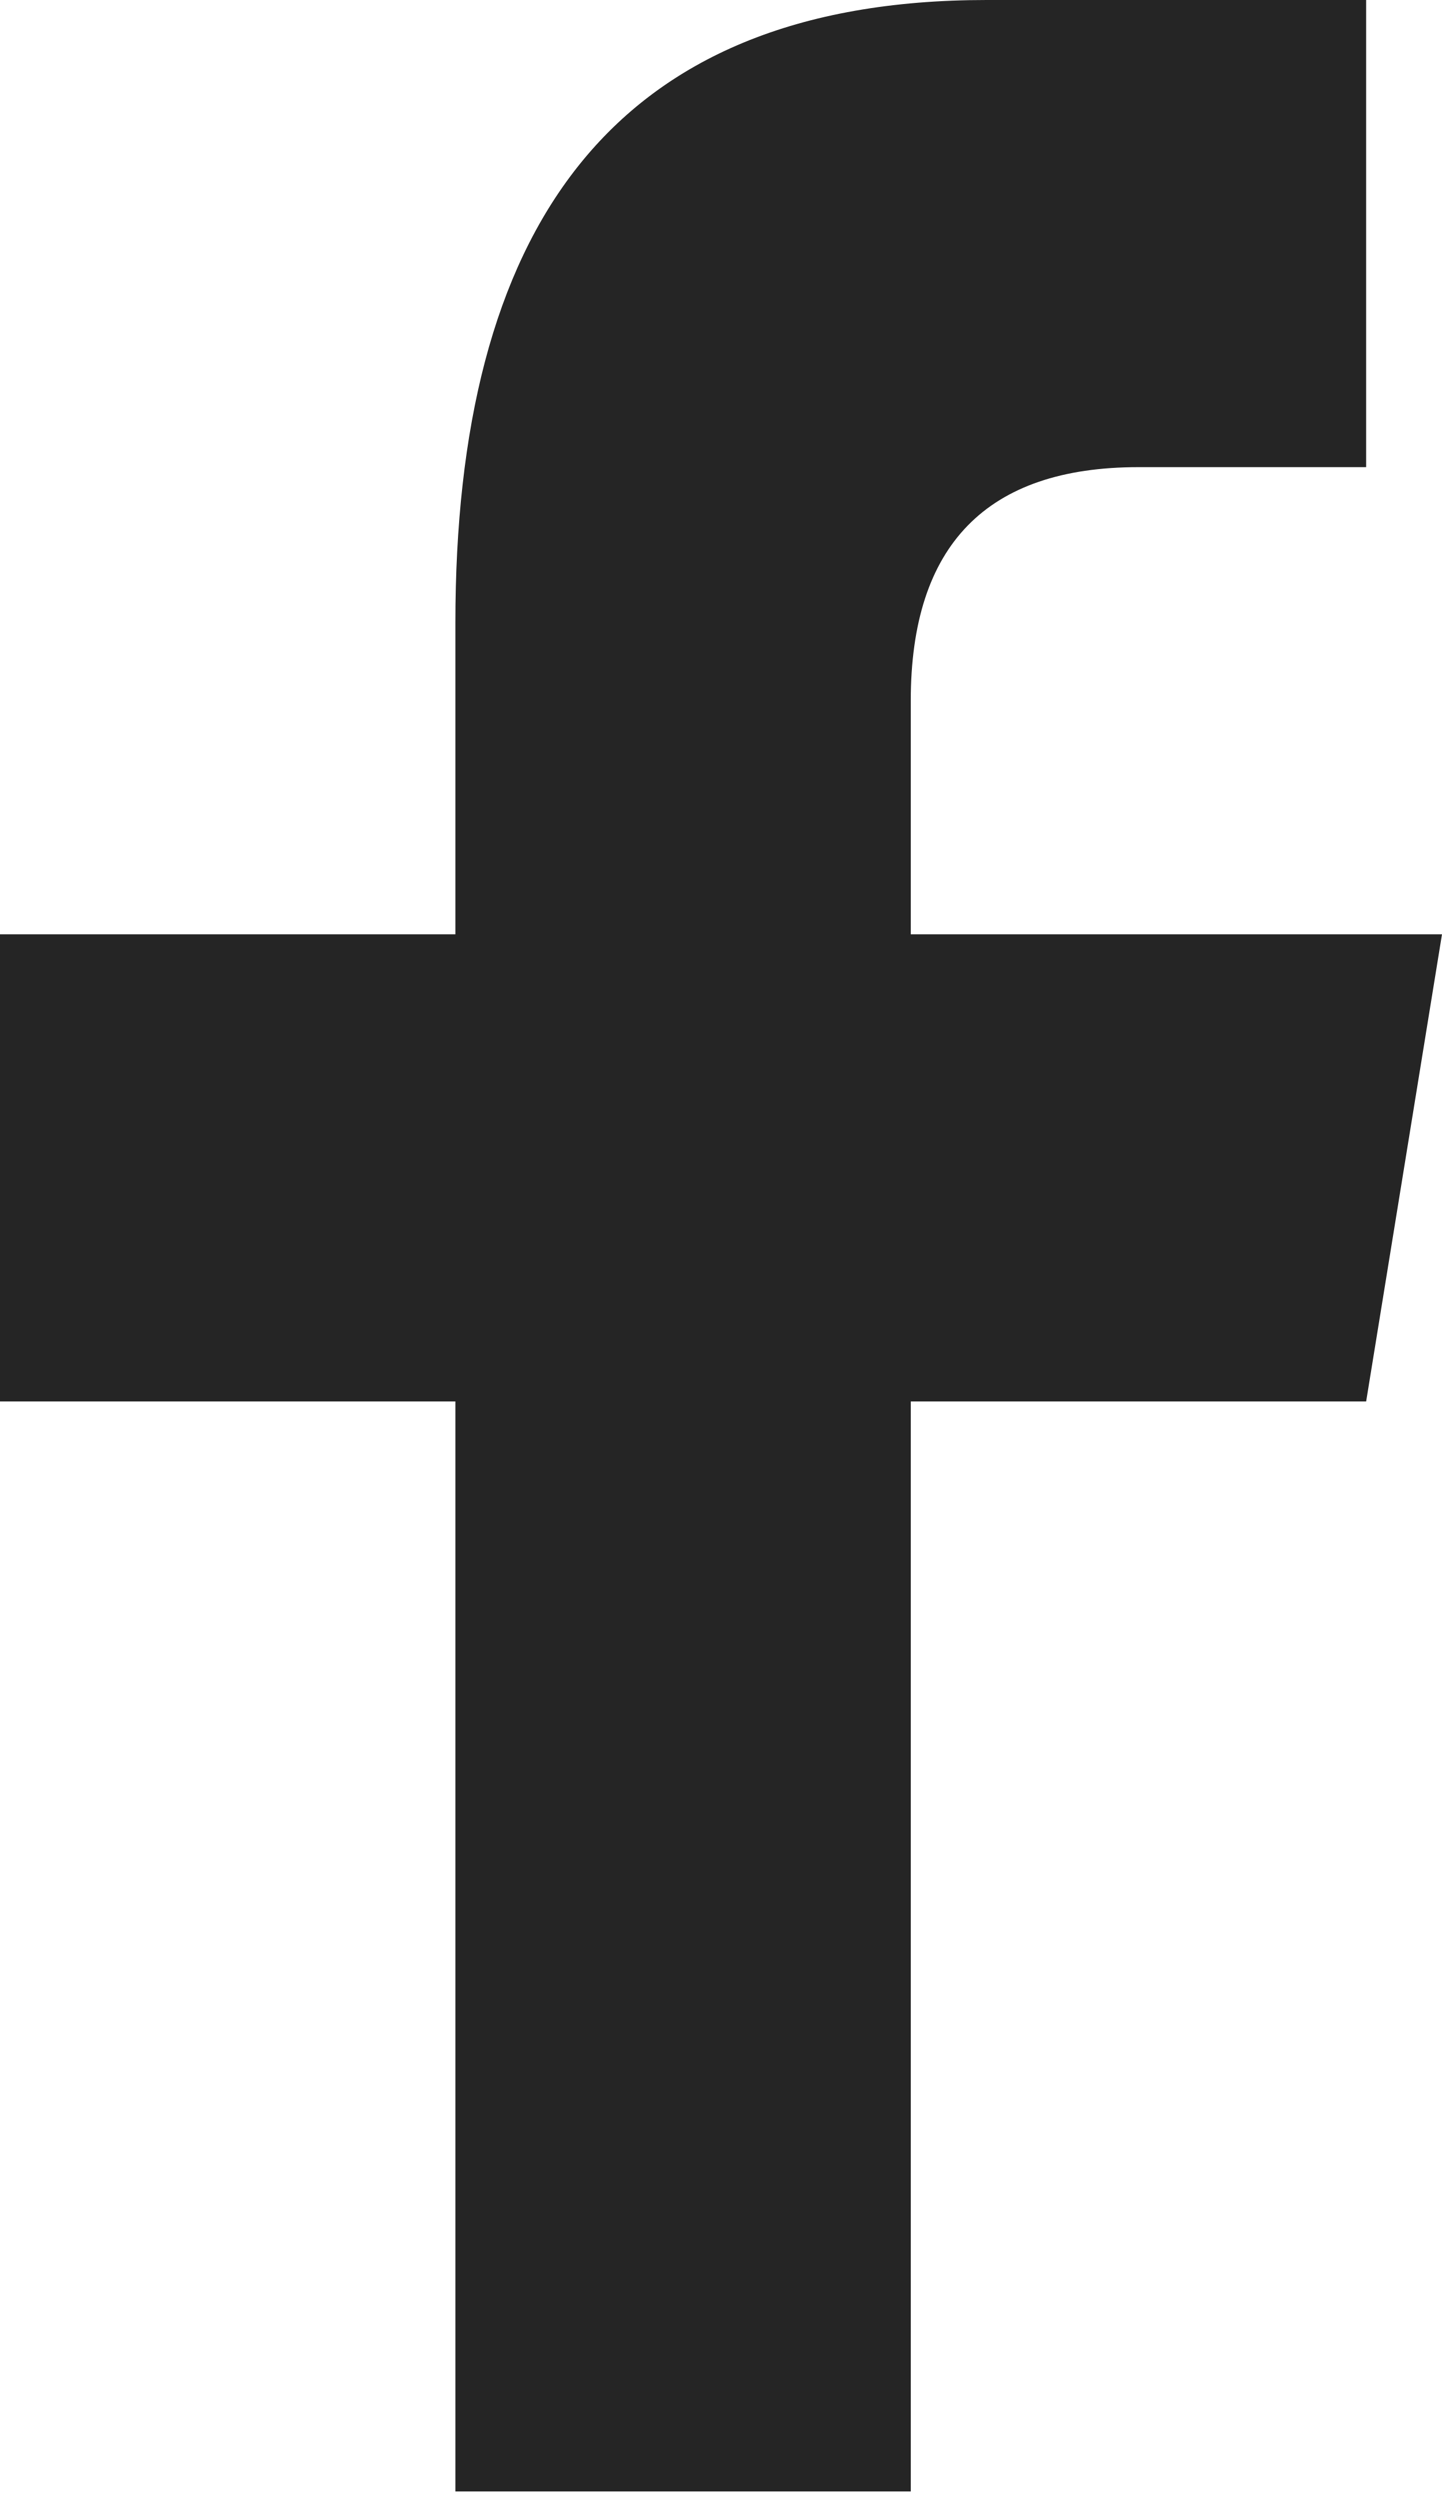 <?xml version="1.0" encoding="UTF-8"?>
<svg width="15px" height="26px" viewBox="0 0 15 26" version="1.1" xmlns="http://www.w3.org/2000/svg" xmlns:xlink="http://www.w3.org/1999/xlink">
    <!-- Generator: Sketch 46.2 (44496) - http://www.bohemiancoding.com/sketch -->
    <title>facebook</title>
    <desc>Created with Sketch.</desc>
    <defs></defs>
    <g id="Home" stroke="none" stroke-width="1" fill="none" fill-rule="evenodd">
        <g id="gora_menu_1440-copy-3" transform="translate(-827, -562)" fill-rule="nonzero" fill="#252525">
            <g id="facebook" transform="translate(827, 562)">
                <path d="M9.474,25.909 L9.474,14.574 L14.211,14.574 L15,9.716 L9.474,9.716 L9.474,7.287 C9.474,5.668 10.265,4.858 11.842,4.858 L14.211,4.858 L14.211,0 C13.421,0 11.653,0 10.263,0 C6.316,0 4.737,2.429 4.737,6.477 L4.737,9.716 L0,9.716 L0,14.574 L4.737,14.574 L4.737,25.909 L9.474,25.909 Z" id="f_1_"></path>
            </g>
        </g>
    </g>
</svg>